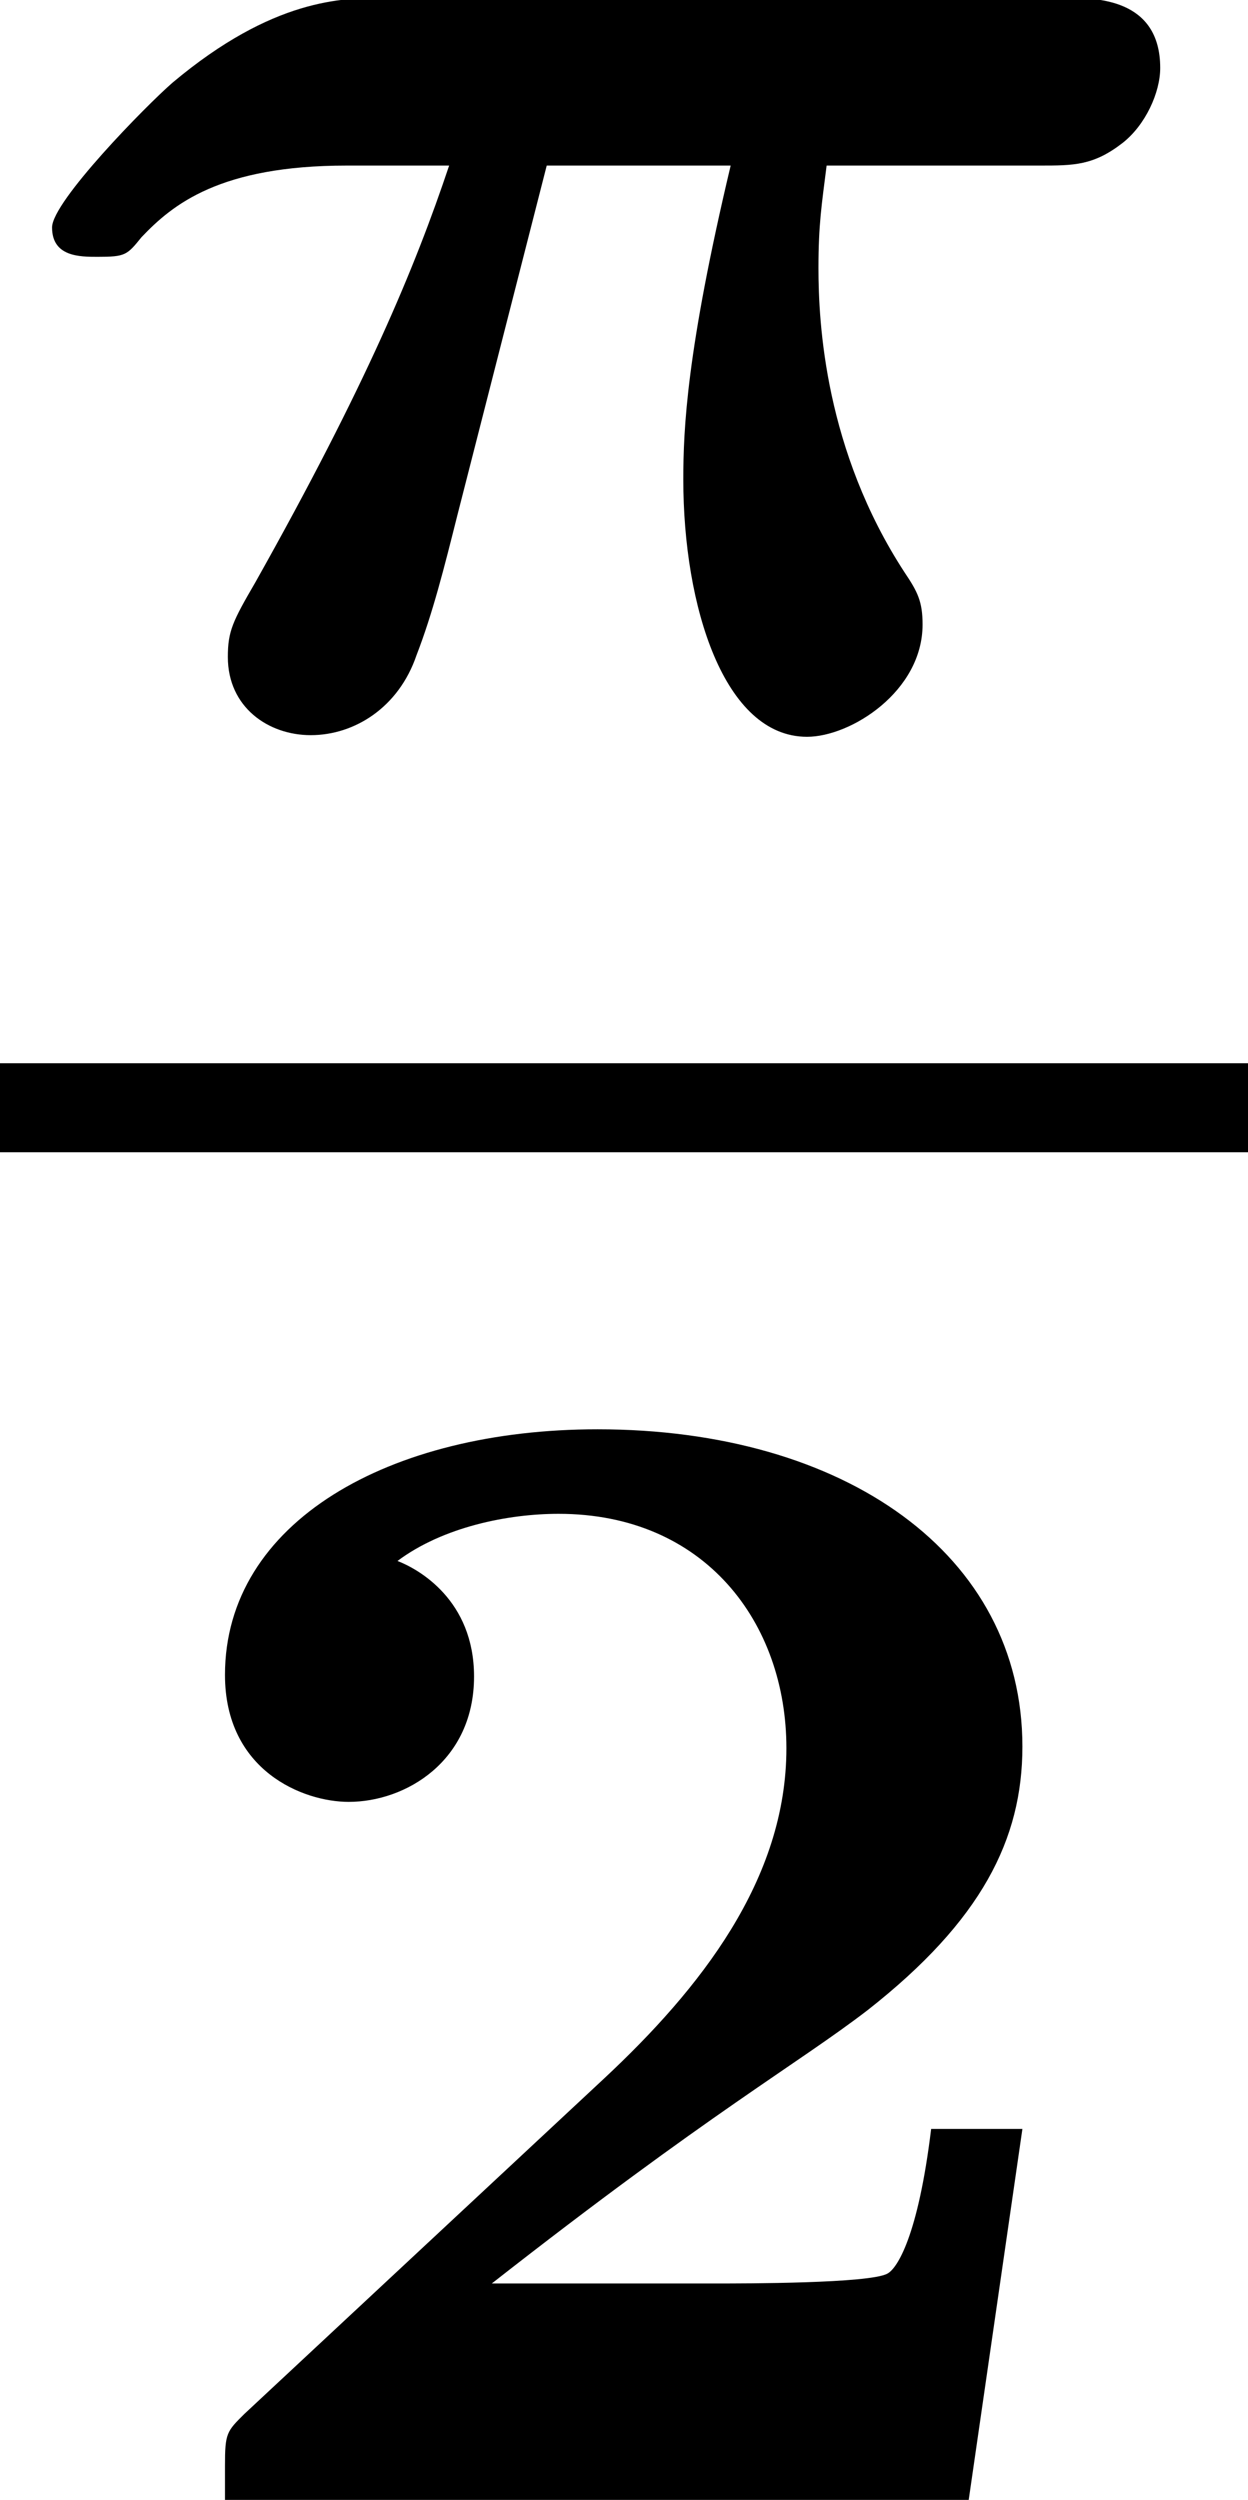 <?xml version='1.0' encoding='UTF-8'?>
<!-- This file was generated by dvisvgm 1.15.1 -->
<svg height='12.245pt' version='1.1' viewBox='71.93 60.589 6.113 12.245' width='6.113pt' xmlns='http://www.w3.org/2000/svg' xmlns:xlink='http://www.w3.org/1999/xlink'>
<defs>
<path d='M2.678 -2.718H3.579C3.363 -1.809 3.347 -1.427 3.347 -1.18C3.347 -0.558 3.547 0.08 3.953 0.08C4.168 0.08 4.519 -0.143 4.519 -0.47C4.519 -0.582 4.495 -0.63 4.431 -0.725C4.041 -1.323 4.009 -1.945 4.009 -2.216C4.009 -2.431 4.025 -2.527 4.049 -2.718H5.093C5.26 -2.718 5.356 -2.718 5.499 -2.829C5.611 -2.917 5.683 -3.076 5.683 -3.196C5.683 -3.539 5.364 -3.539 5.228 -3.539H1.873C1.682 -3.539 1.339 -3.539 0.845 -3.124C0.717 -3.013 0.255 -2.542 0.255 -2.415C0.255 -2.271 0.391 -2.271 0.478 -2.271C0.614 -2.271 0.622 -2.279 0.693 -2.367C0.845 -2.527 1.076 -2.718 1.698 -2.718H2.2C2.032 -2.216 1.793 -1.642 1.251 -0.677C1.14 -0.486 1.116 -0.438 1.116 -0.311C1.116 -0.064 1.315 0.072 1.522 0.072C1.737 0.072 1.953 -0.064 2.04 -0.319C2.12 -0.526 2.176 -0.749 2.24 -1.004L2.678 -2.718Z' id='g0-25'/>
<path d='M4.392 -1.817H3.945C3.881 -1.291 3.778 -1.132 3.73 -1.108C3.642 -1.06 3.029 -1.06 2.893 -1.06H1.793C2.861 -1.897 3.292 -2.136 3.634 -2.399C4.192 -2.837 4.392 -3.236 4.392 -3.69C4.392 -4.631 3.523 -5.244 2.311 -5.244C1.291 -5.244 0.486 -4.79 0.486 -4.041C0.486 -3.571 0.869 -3.419 1.092 -3.419C1.371 -3.419 1.706 -3.618 1.706 -4.033C1.706 -4.407 1.435 -4.559 1.331 -4.599C1.554 -4.766 1.873 -4.83 2.12 -4.83C2.837 -4.83 3.236 -4.296 3.236 -3.682C3.236 -3.037 2.813 -2.503 2.343 -2.064L0.582 -0.422C0.494 -0.335 0.486 -0.327 0.486 -0.167V0H4.129L4.392 -1.817Z' id='g1-50'/>
</defs>
<g id='page1'>
<use x='71.93' xlink:href='#g0-25' y='64.118'/>
<rect height='0.436' width='6.113' x='71.93' y='65.797'/>
<use x='72.546' xlink:href='#g1-50' y='72.834'/>
</g>
</svg>
<!--Rendered by QuickLaTeX.com-->